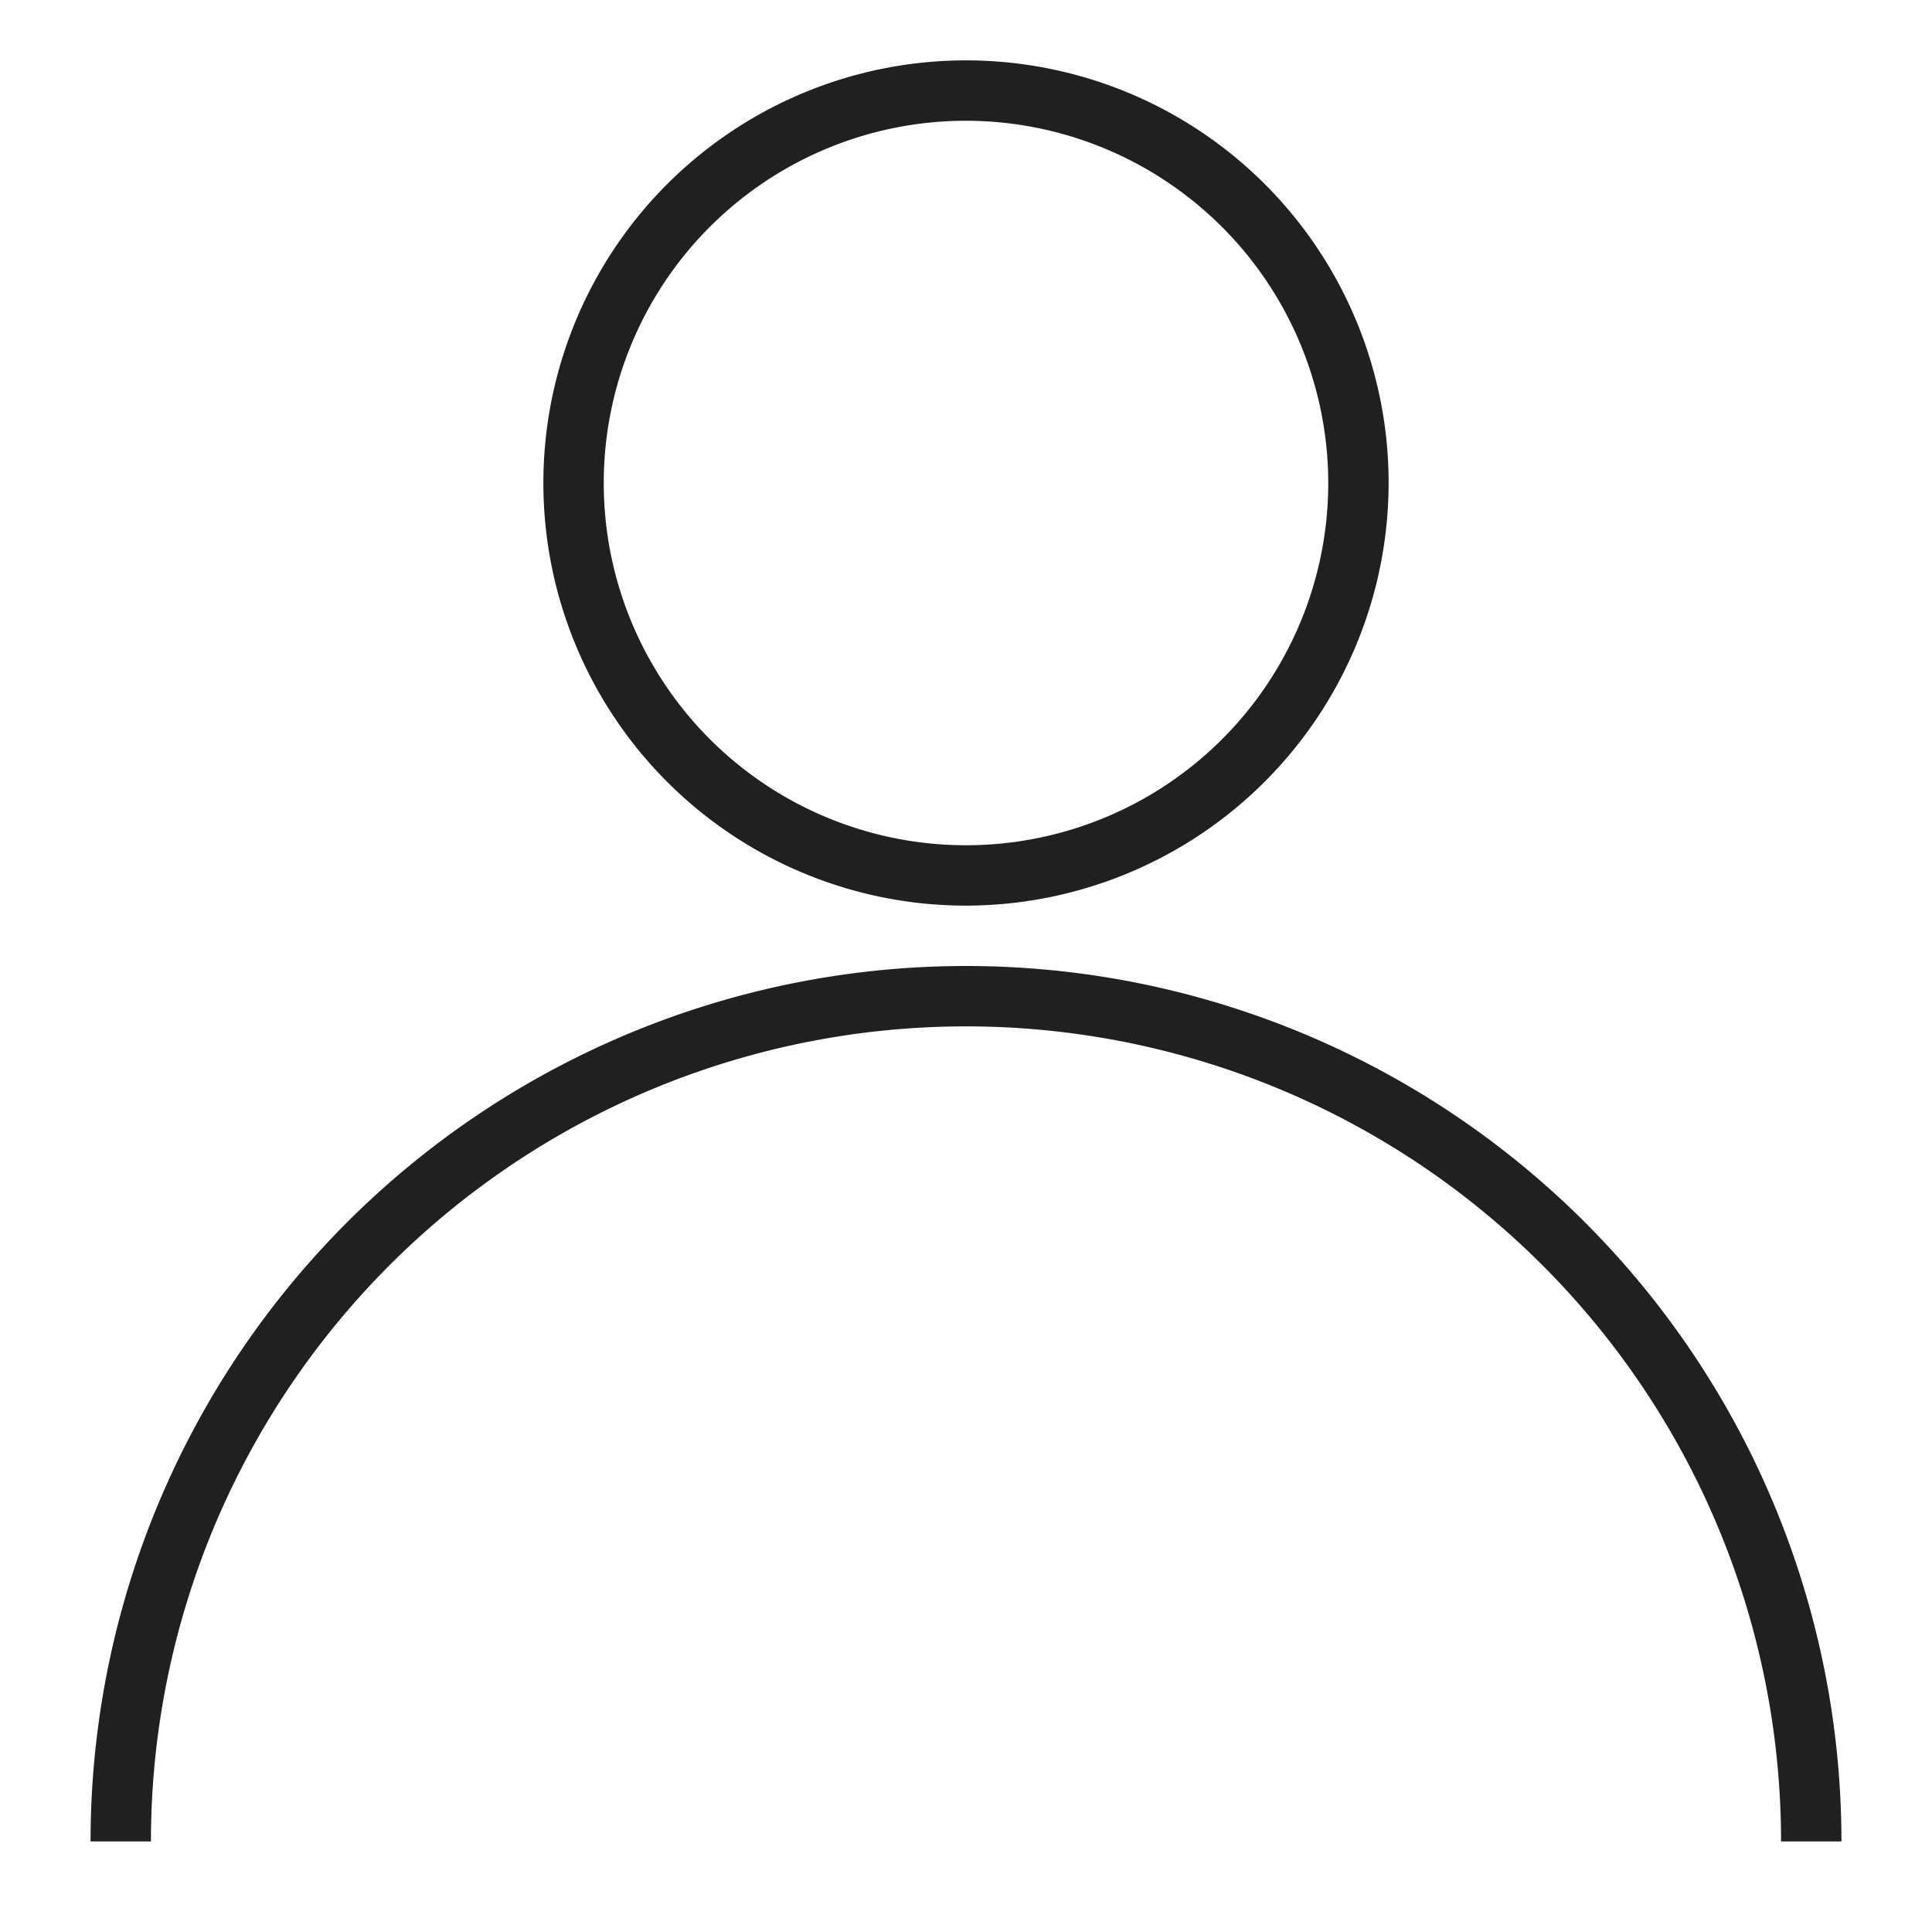 <svg xmlns="http://www.w3.org/2000/svg" width="32" height="32" viewBox="0 0 32 32">
  <g id="グループ_201" data-name="グループ 201" transform="translate(-1204 -824)">
    <g id="グループ_200" data-name="グループ 200">
      <path id="パス_401" data-name="パス 401" d="M1234.5,854.5h-1a13.5,13.5,0,0,0-27,0h-1a14.5,14.5,0,0,1,29,0Z" fill="#202020"/>
      <path id="パス_402" data-name="パス 402" d="M1220,839a7,7,0,1,1,7-7A7.008,7.008,0,0,1,1220,839Zm0-13a6,6,0,1,0,6,6A6.007,6.007,0,0,0,1220,826Z" fill="#202020"/>
    </g>
    <rect id="長方形_110" data-name="長方形 110" width="32" height="32" transform="translate(1204 824)" fill="none"/>
  </g>
</svg>
